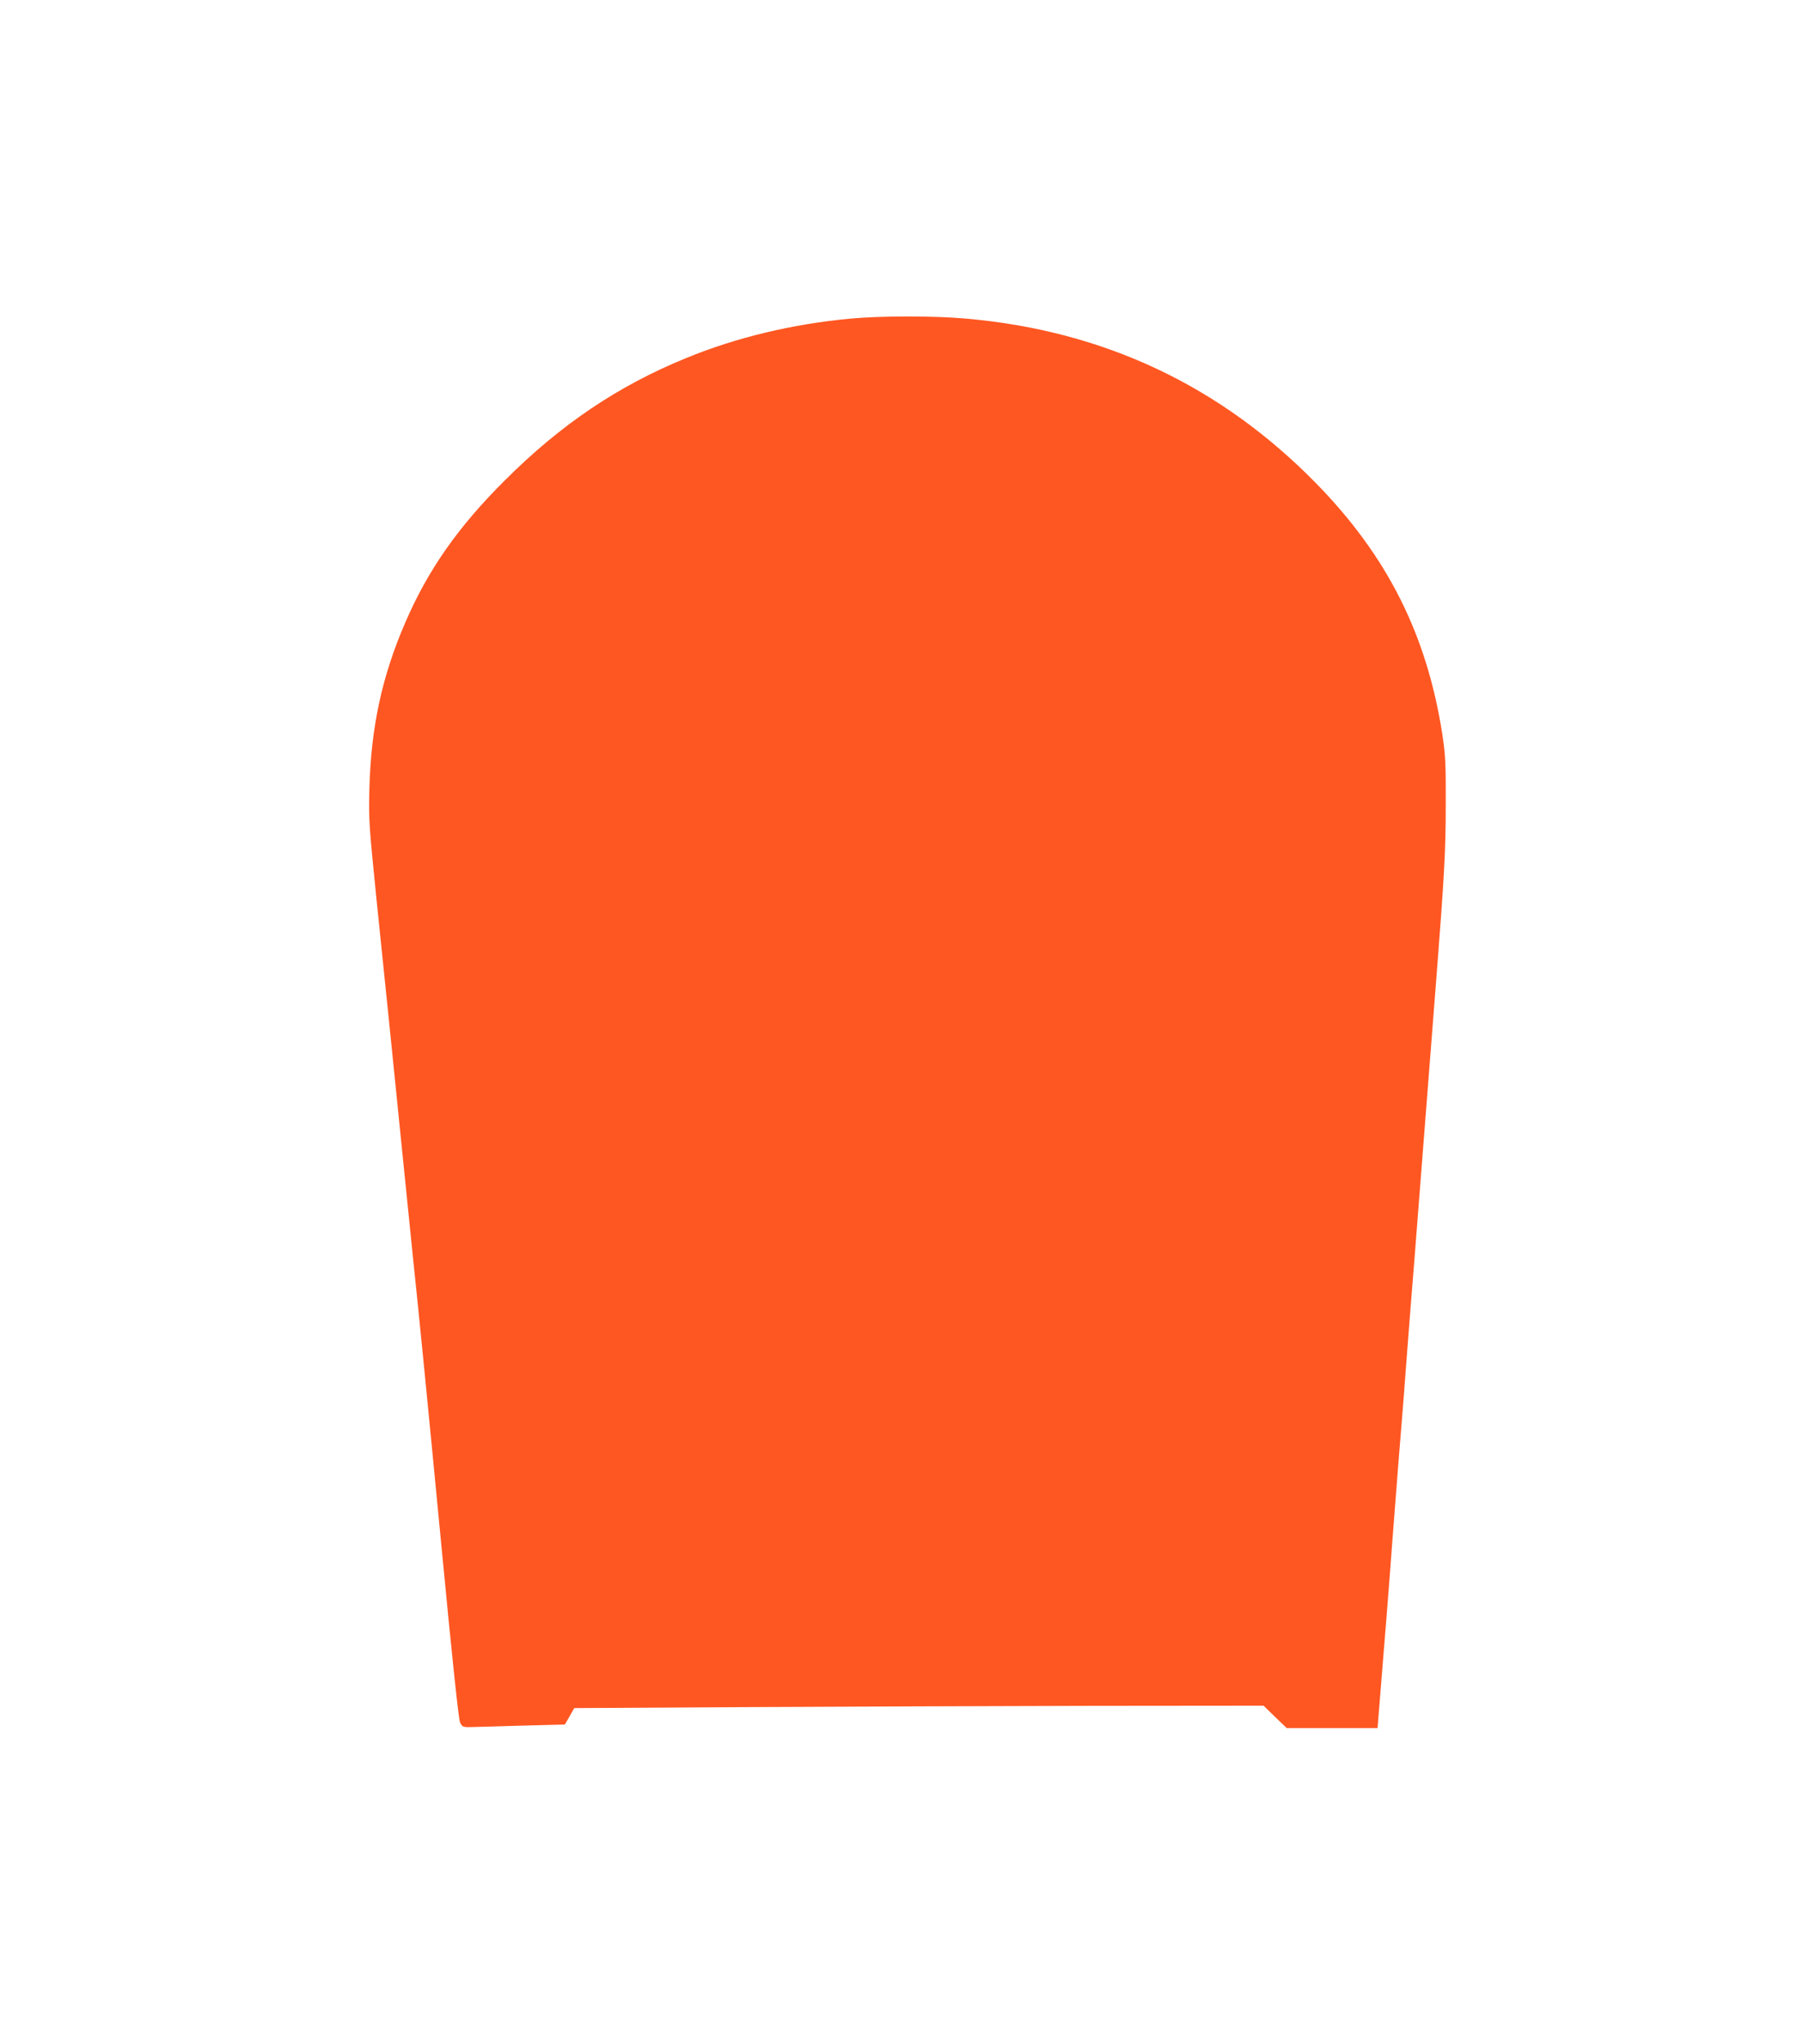 <?xml version="1.0" standalone="no"?>
<!DOCTYPE svg PUBLIC "-//W3C//DTD SVG 20010904//EN"
 "http://www.w3.org/TR/2001/REC-SVG-20010904/DTD/svg10.dtd">
<svg version="1.0" xmlns="http://www.w3.org/2000/svg"
 width="1129pt" height="1280pt" viewBox="0 0 1129 1280"
 preserveAspectRatio="xMidYMid meet">
<g transform="translate(0,1280) scale(0.1,-0.1)"
fill="#ff5722" stroke="none">
<path d="M5325 10805 c-364 -34 -715 -118 -1031 -248 -425 -174 -781 -414
-1130 -762 -295 -293 -485 -564 -628 -897 -145 -336 -213 -653 -223 -1038 -5
-195 -2 -230 46 -705 28 -275 62 -608 76 -740 13 -132 50 -487 80 -790 31
-302 62 -613 70 -690 37 -349 93 -917 184 -1866 64 -670 103 -1036 112 -1055
13 -26 19 -29 64 -28 28 1 172 4 321 9 l271 7 30 52 29 51 1074 6 c591 3 1563
7 2159 8 l1083 1 72 -70 73 -70 284 0 285 0 18 223 c10 122 26 328 37 457 10
129 28 352 38 495 11 143 29 375 40 515 12 140 25 314 31 385 5 72 23 301 39
510 17 209 40 499 51 645 20 261 86 1105 115 1475 49 630 58 792 58 1075 1
256 -2 314 -21 440 -97 625 -343 1116 -791 1574 -600 612 -1329 955 -2191
1031 -198 18 -532 18 -725 0z"/>
</g>
</svg>
